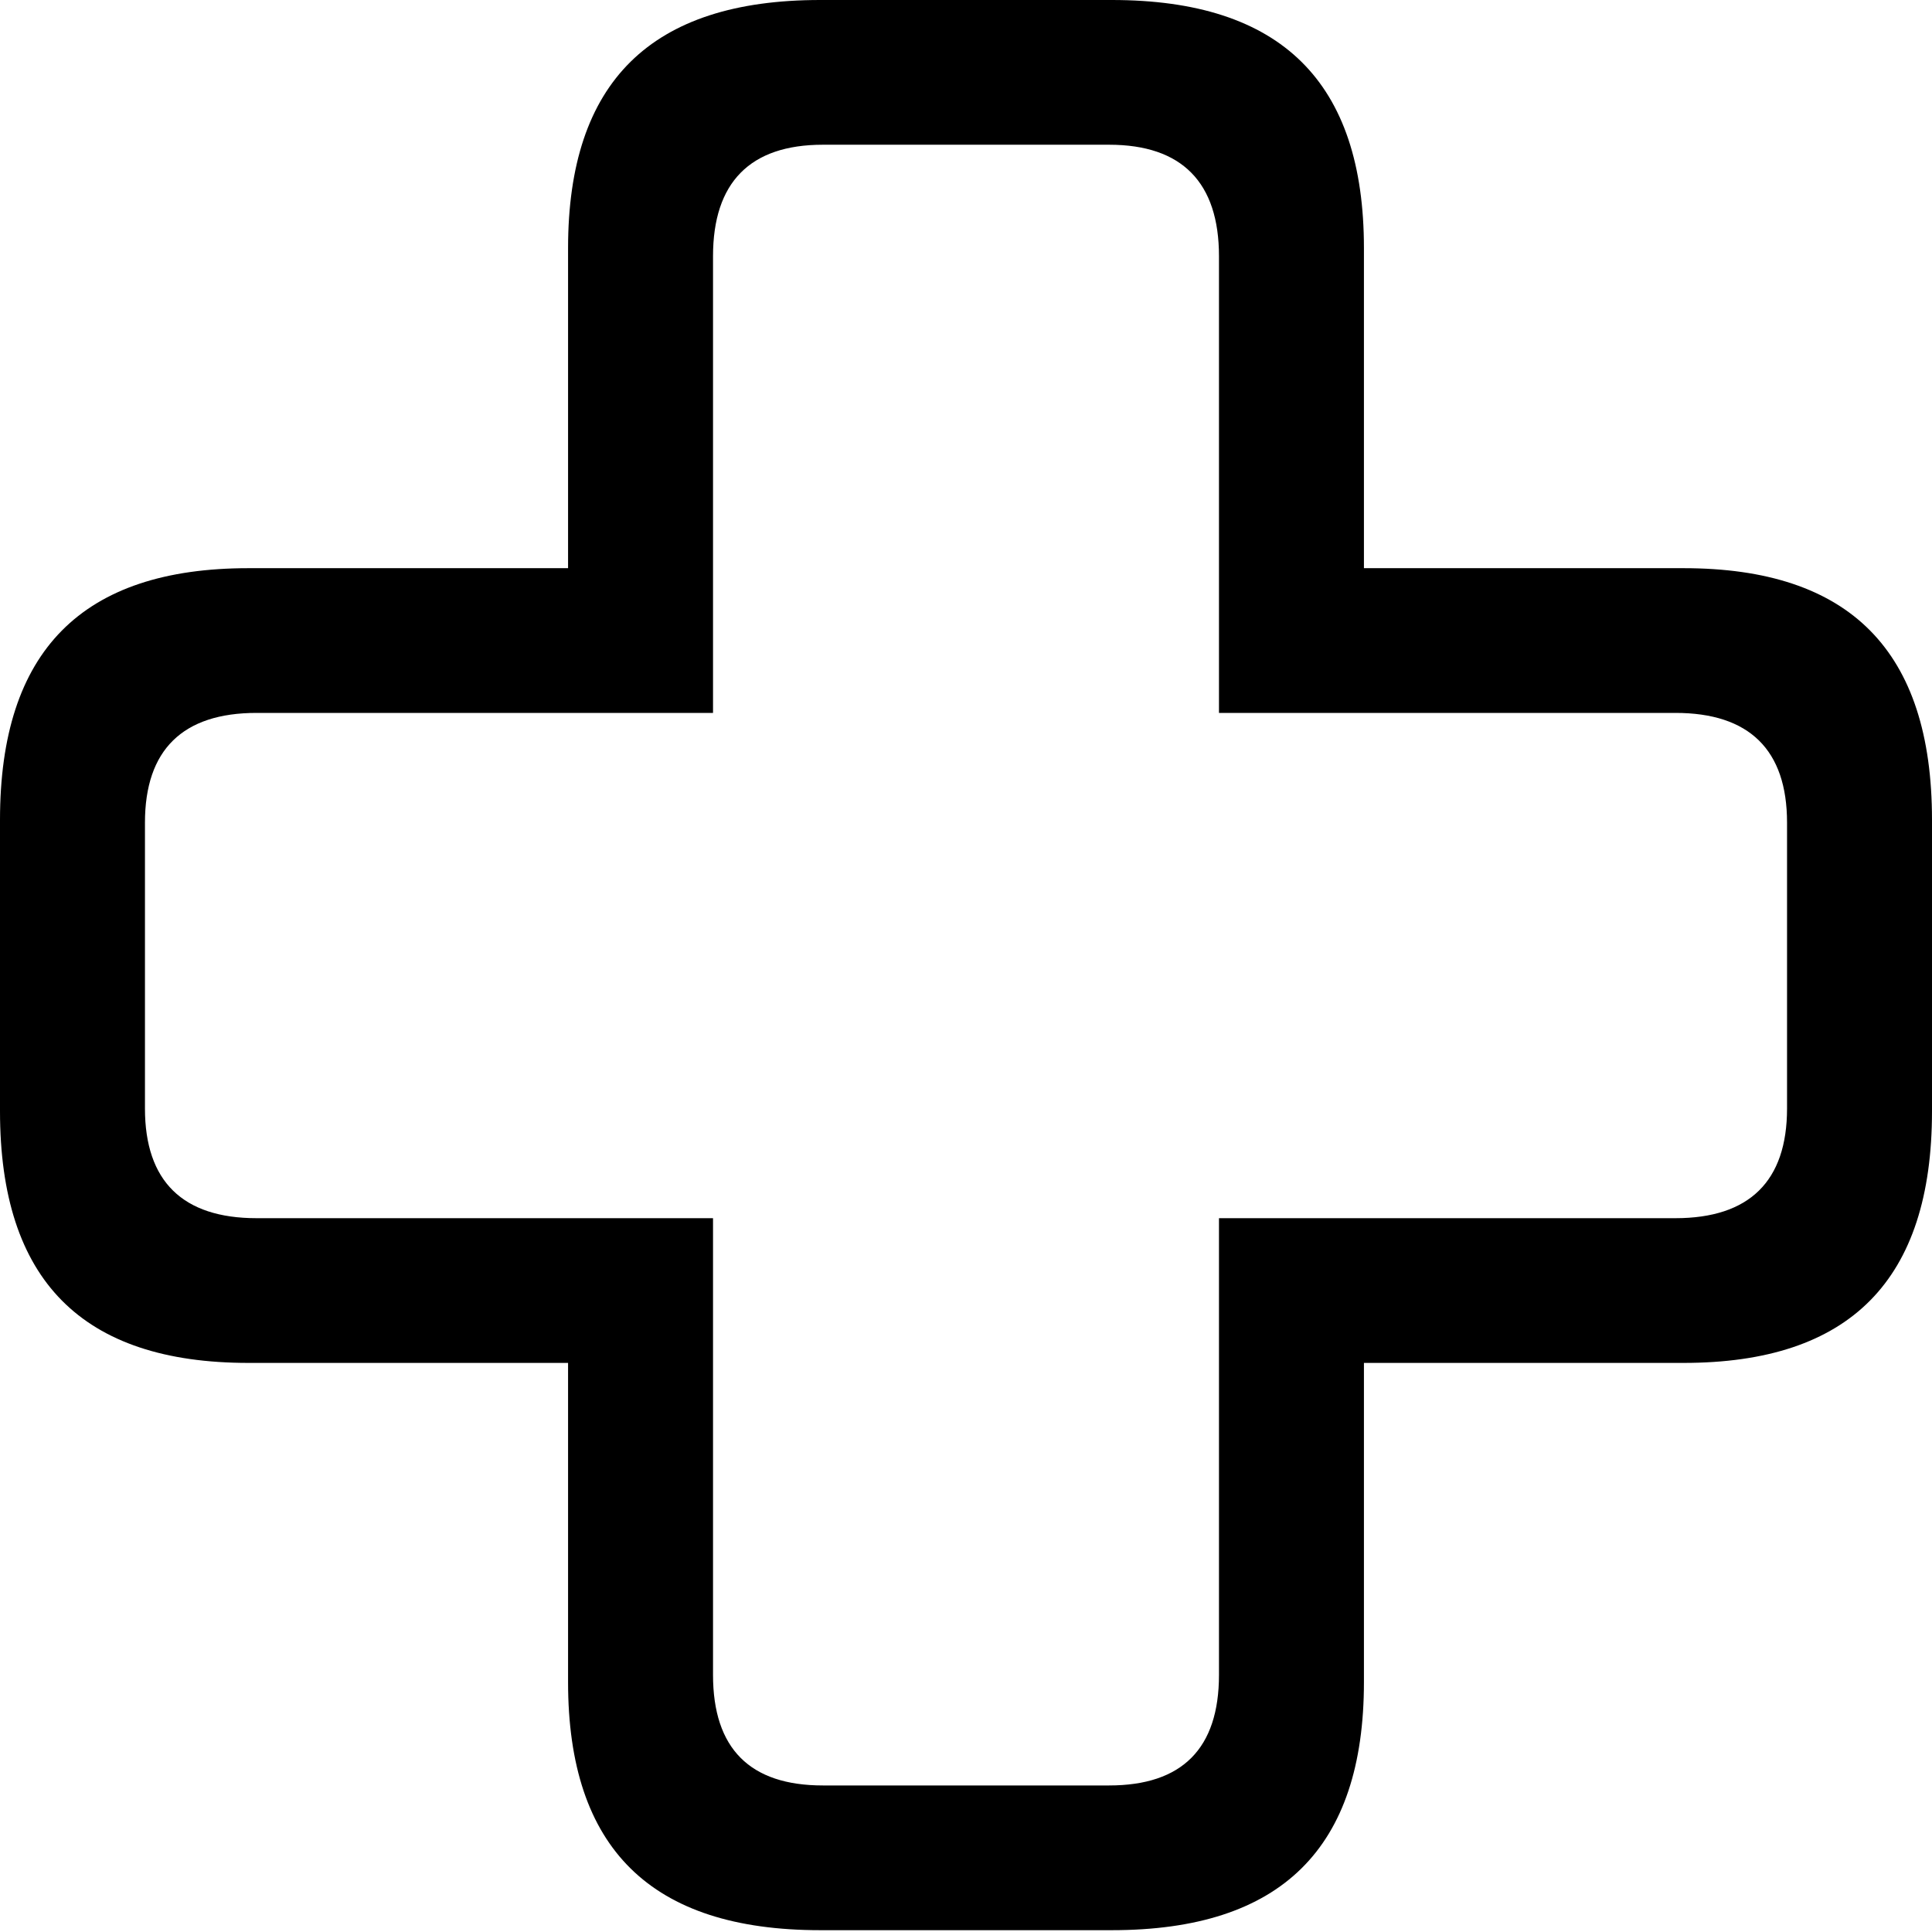 <?xml version="1.0" encoding="UTF-8"?> <svg xmlns="http://www.w3.org/2000/svg" width="34" height="34" viewBox="0 0 34 34" fill="none"><g clip-path="url(#clip0_74_27)"><path d="M0 19.555C0 22.529 1.442 23.985 4.373 23.985H9.997V29.602C9.997 32.529 11.455 33.968 14.433 33.968H19.567C22.545 33.968 24.003 32.529 24.003 29.602V23.985H29.627C32.558 23.985 34 22.529 34 19.555V14.429C34 11.455 32.558 9.999 29.627 9.999H24.003V4.367C24.003 1.44 22.545 0 19.567 0H14.433C11.455 0 9.997 1.44 9.997 4.367V9.999H4.373C1.442 9.999 0 11.455 0 14.429V19.555ZM2.551 19.508V14.477C2.551 13.195 3.216 12.546 4.515 12.546H12.548V4.509C12.548 3.212 13.198 2.547 14.481 2.547H19.519C20.802 2.547 21.452 3.212 21.452 4.509V12.546H29.485C30.784 12.546 31.449 13.195 31.449 14.477V19.508C31.449 20.789 30.784 21.438 29.485 21.438H21.452V29.475C21.452 30.773 20.802 31.421 19.519 31.421H14.481C13.198 31.421 12.548 30.773 12.548 29.475V21.438H4.515C3.216 21.438 2.551 20.789 2.551 19.508Z" fill="black"></path></g><defs><clipPath id="clip0_74_27"><rect width="34" height="34" fill="white"></rect></clipPath></defs></svg> 